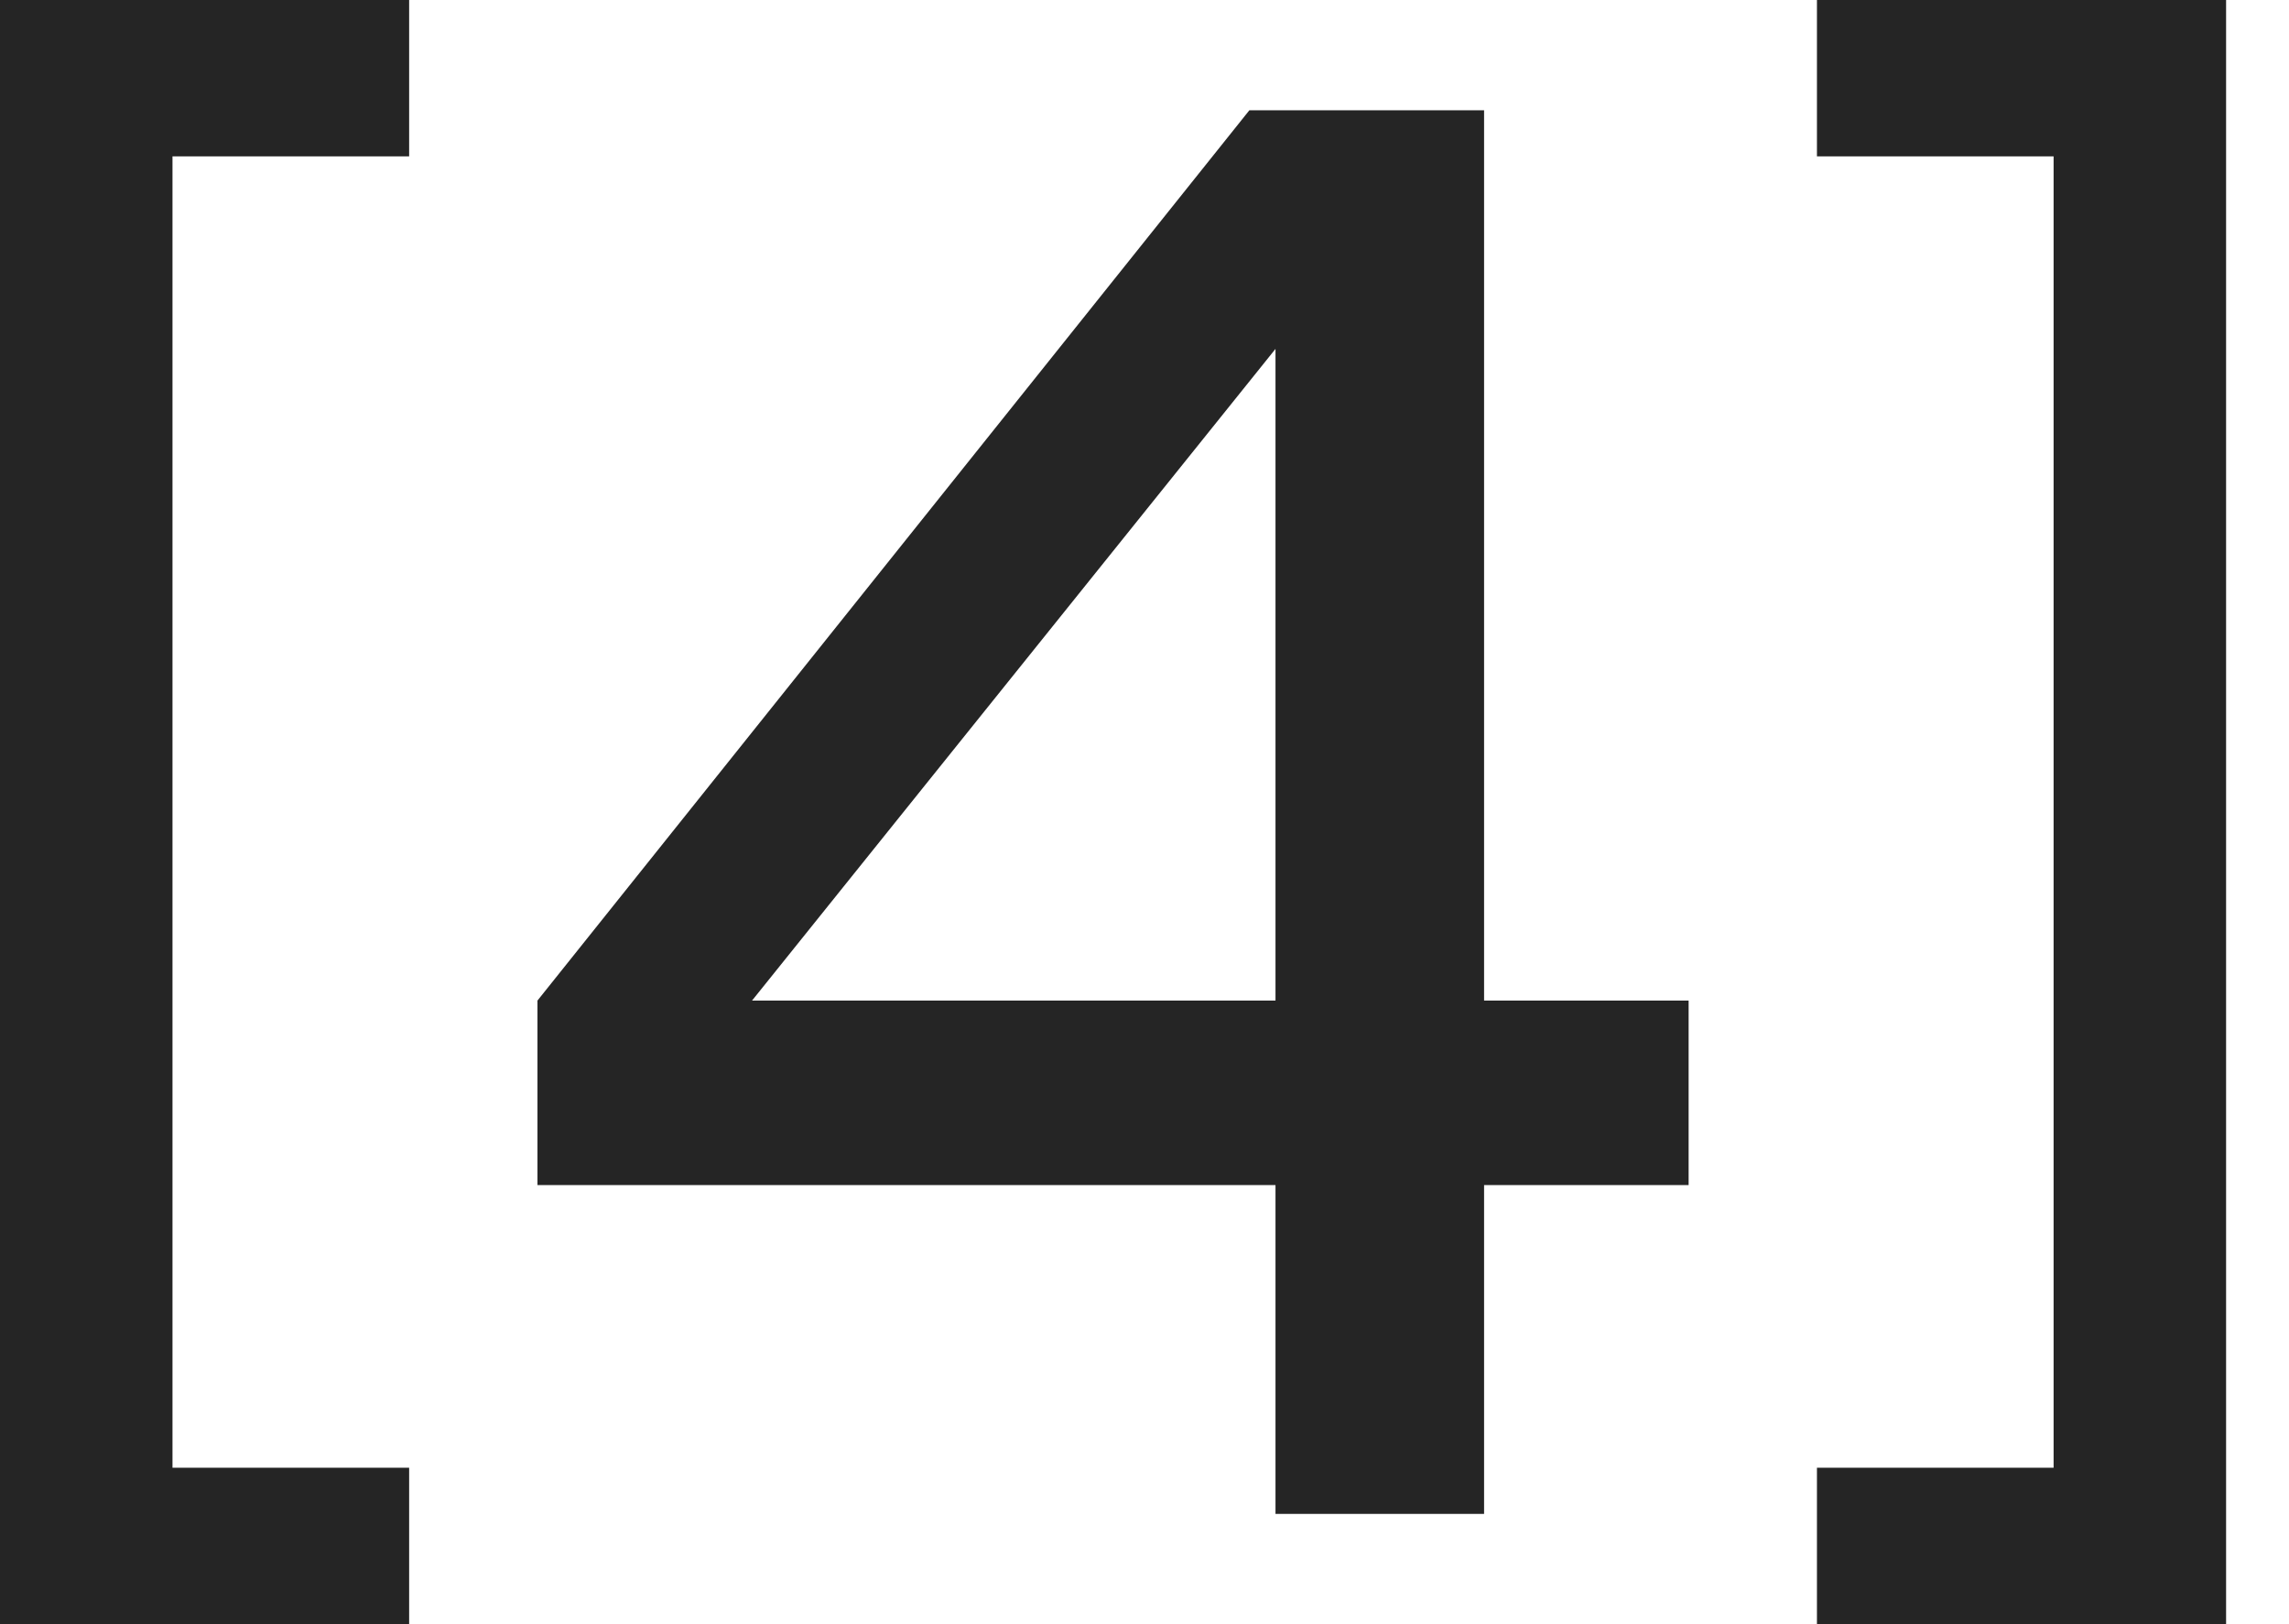 <svg viewBox="0 0 31 22" fill="none" xmlns="http://www.w3.org/2000/svg">
<path d="M0 22V0H5.541V2.118H2.336V19.881H5.541V22L0 22Z" fill="#252525"/>
<path d="M17.274 20.506V16.052H7.279V13.553L16.92 1.494H20.099V13.553H22.869V16.052H20.099V20.506H17.274ZM10.185 13.553H17.274V4.726L10.185 13.553Z" fill="#252525"/>
<path d="M30.148 22H24.607V19.881H27.812V2.118H24.607V0H30.148V22Z" fill="#252525"/>
</svg>
